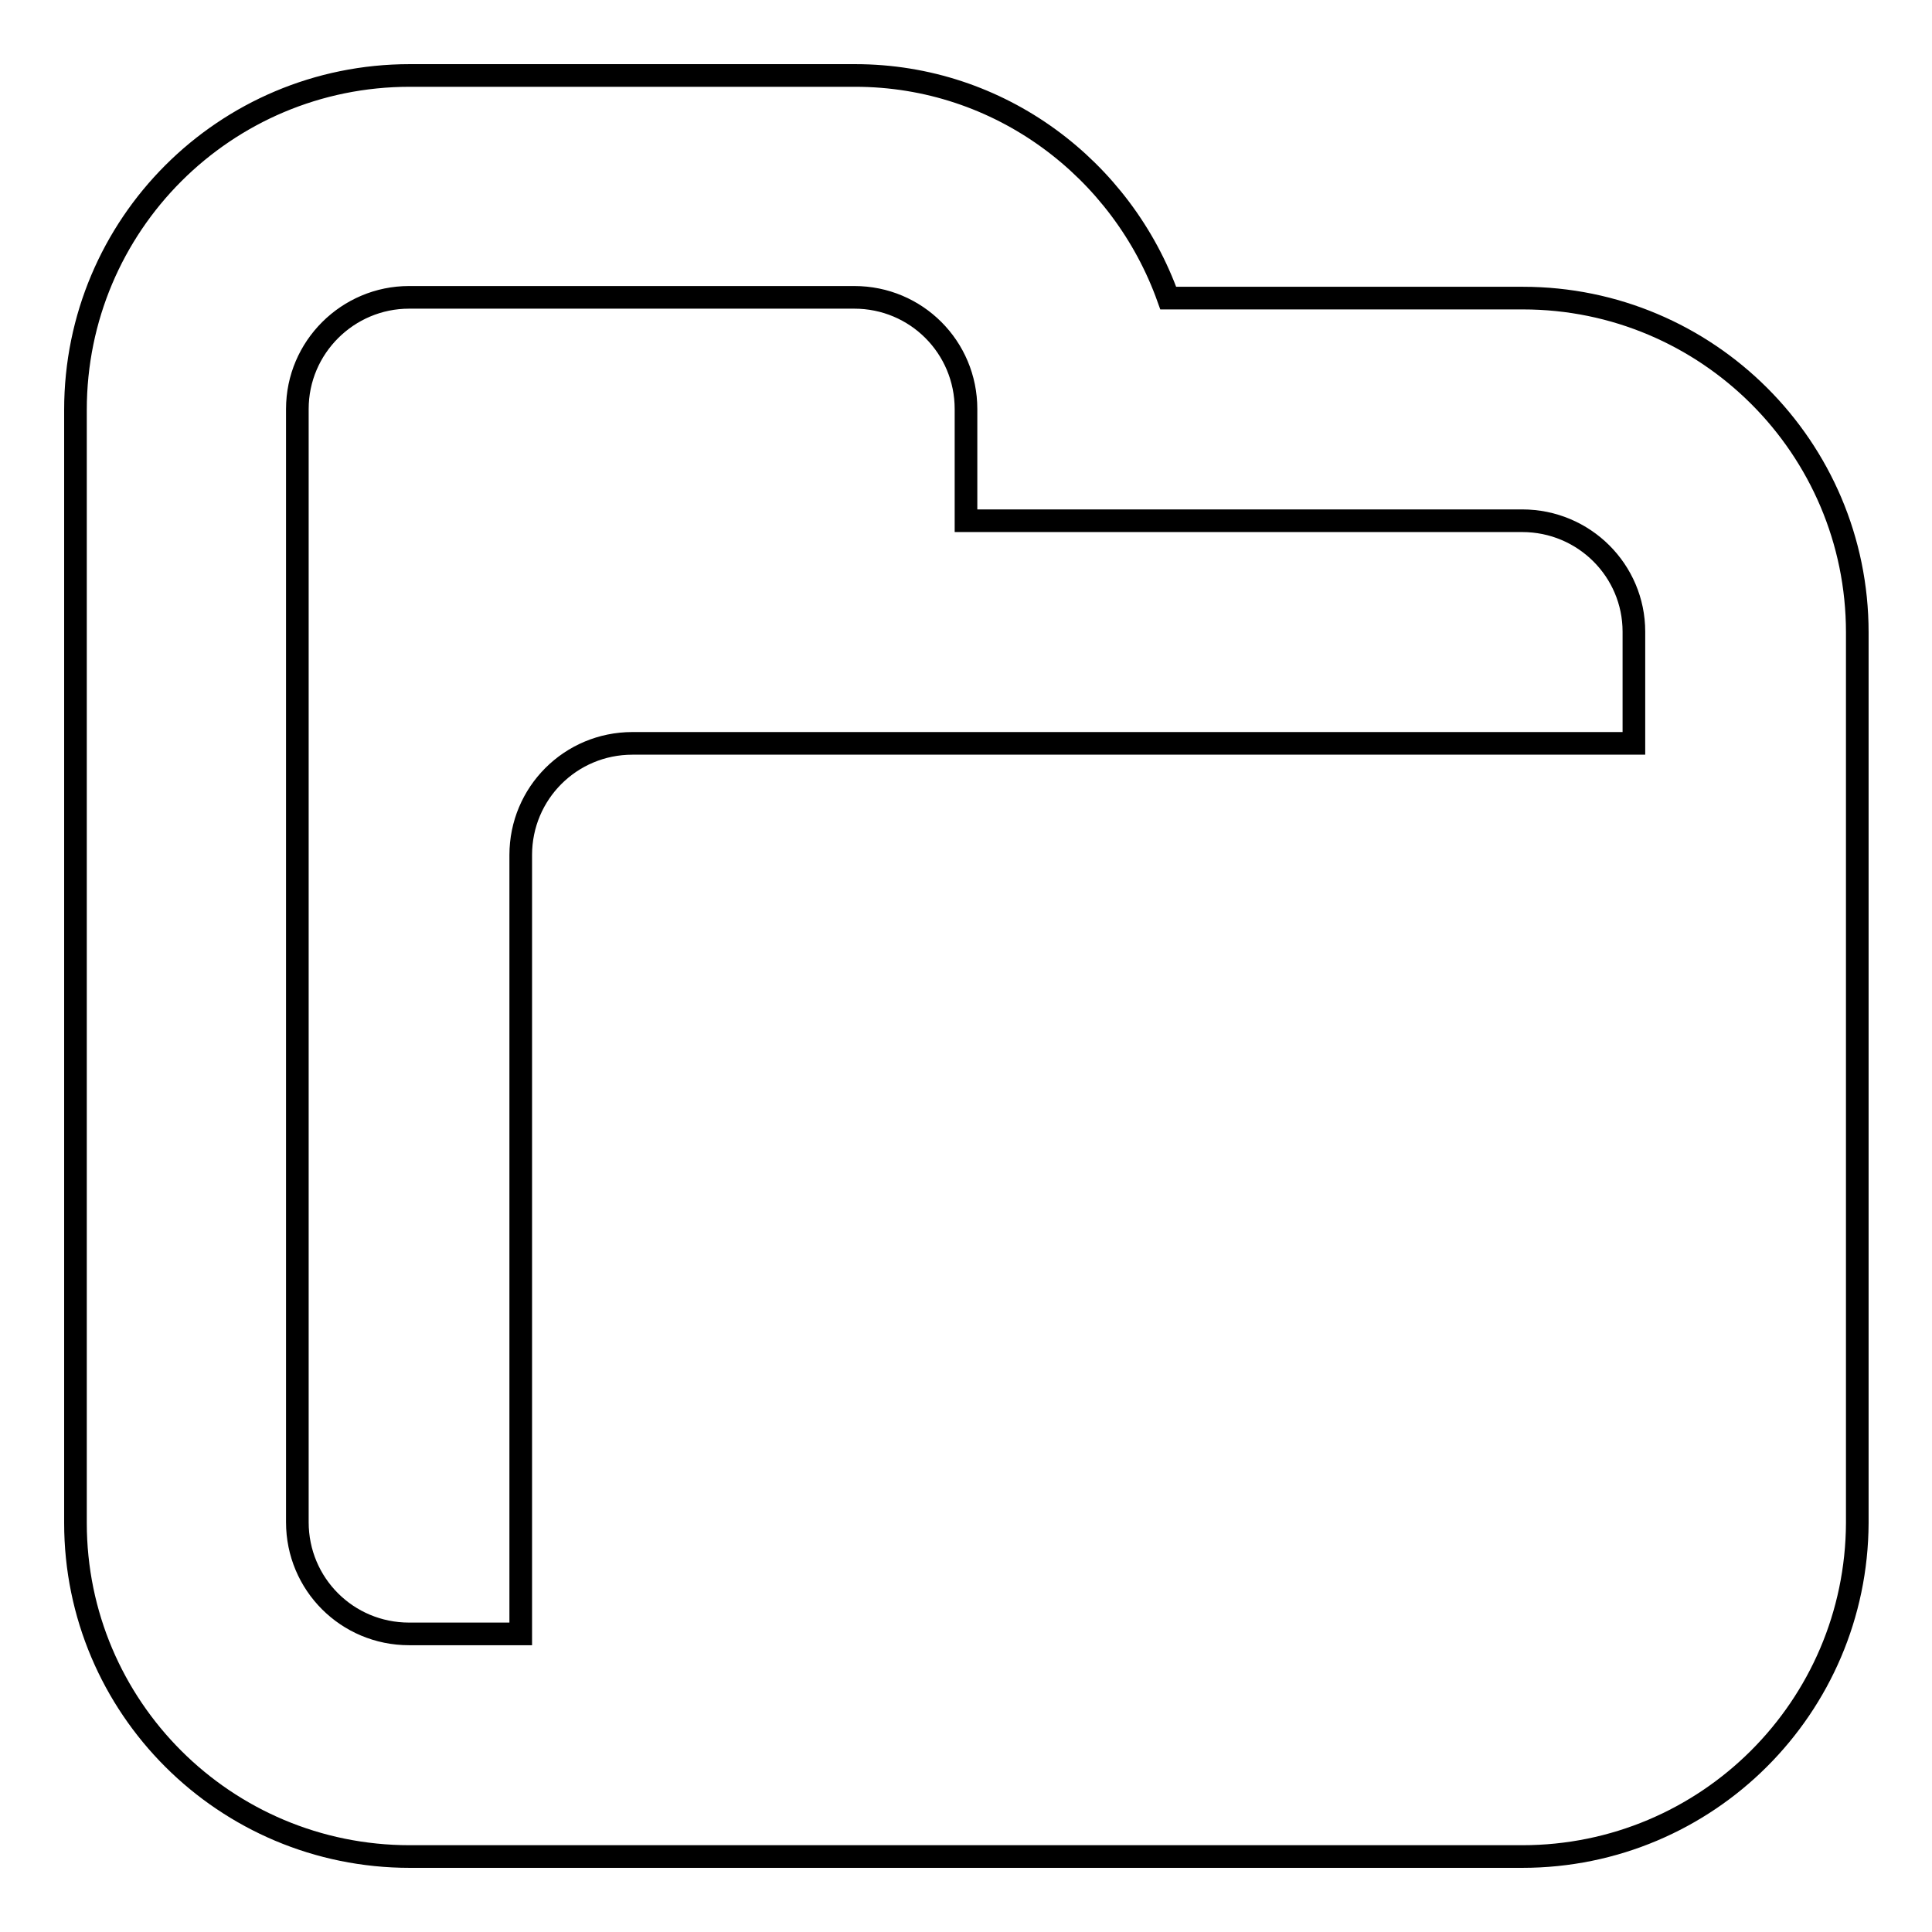 <?xml version="1.0" encoding="utf-8"?>
<!-- Svg Vector Icons : http://www.onlinewebfonts.com/icon -->
<!DOCTYPE svg PUBLIC "-//W3C//DTD SVG 1.1//EN" "http://www.w3.org/Graphics/SVG/1.1/DTD/svg11.dtd">
<svg version="1.1" xmlns="http://www.w3.org/2000/svg" xmlns:xlink="http://www.w3.org/1999/xlink" x="0px" y="0px" viewBox="0 0 256 256" enable-background="new 0 0 256 256" xml:space="preserve">
<g><g><path stroke-width="3" fill-opacity="0" stroke="#000000"  d="M201.7,246H54.3C29.8,246,10,226.2,10,201.8V54.3C10,29.8,29.8,10,54.3,10h59c19.2,0,35.4,12.4,41.5,29.5h47c24.4,0,44.3,19.8,44.3,44.3v118C246,226.2,226.2,246,201.7,246z M201.7,69H128V54.2c0-8.2-6.6-14.8-14.8-14.8h-59c-8.1,0-14.8,6.6-14.8,14.8v147.5c0,8.2,6.6,14.8,14.8,14.8H69V113.3c0-8.2,6.6-14.8,14.8-14.8h132.7V83.7C216.5,75.6,209.9,69,201.7,69z"/></g></g>
</svg>